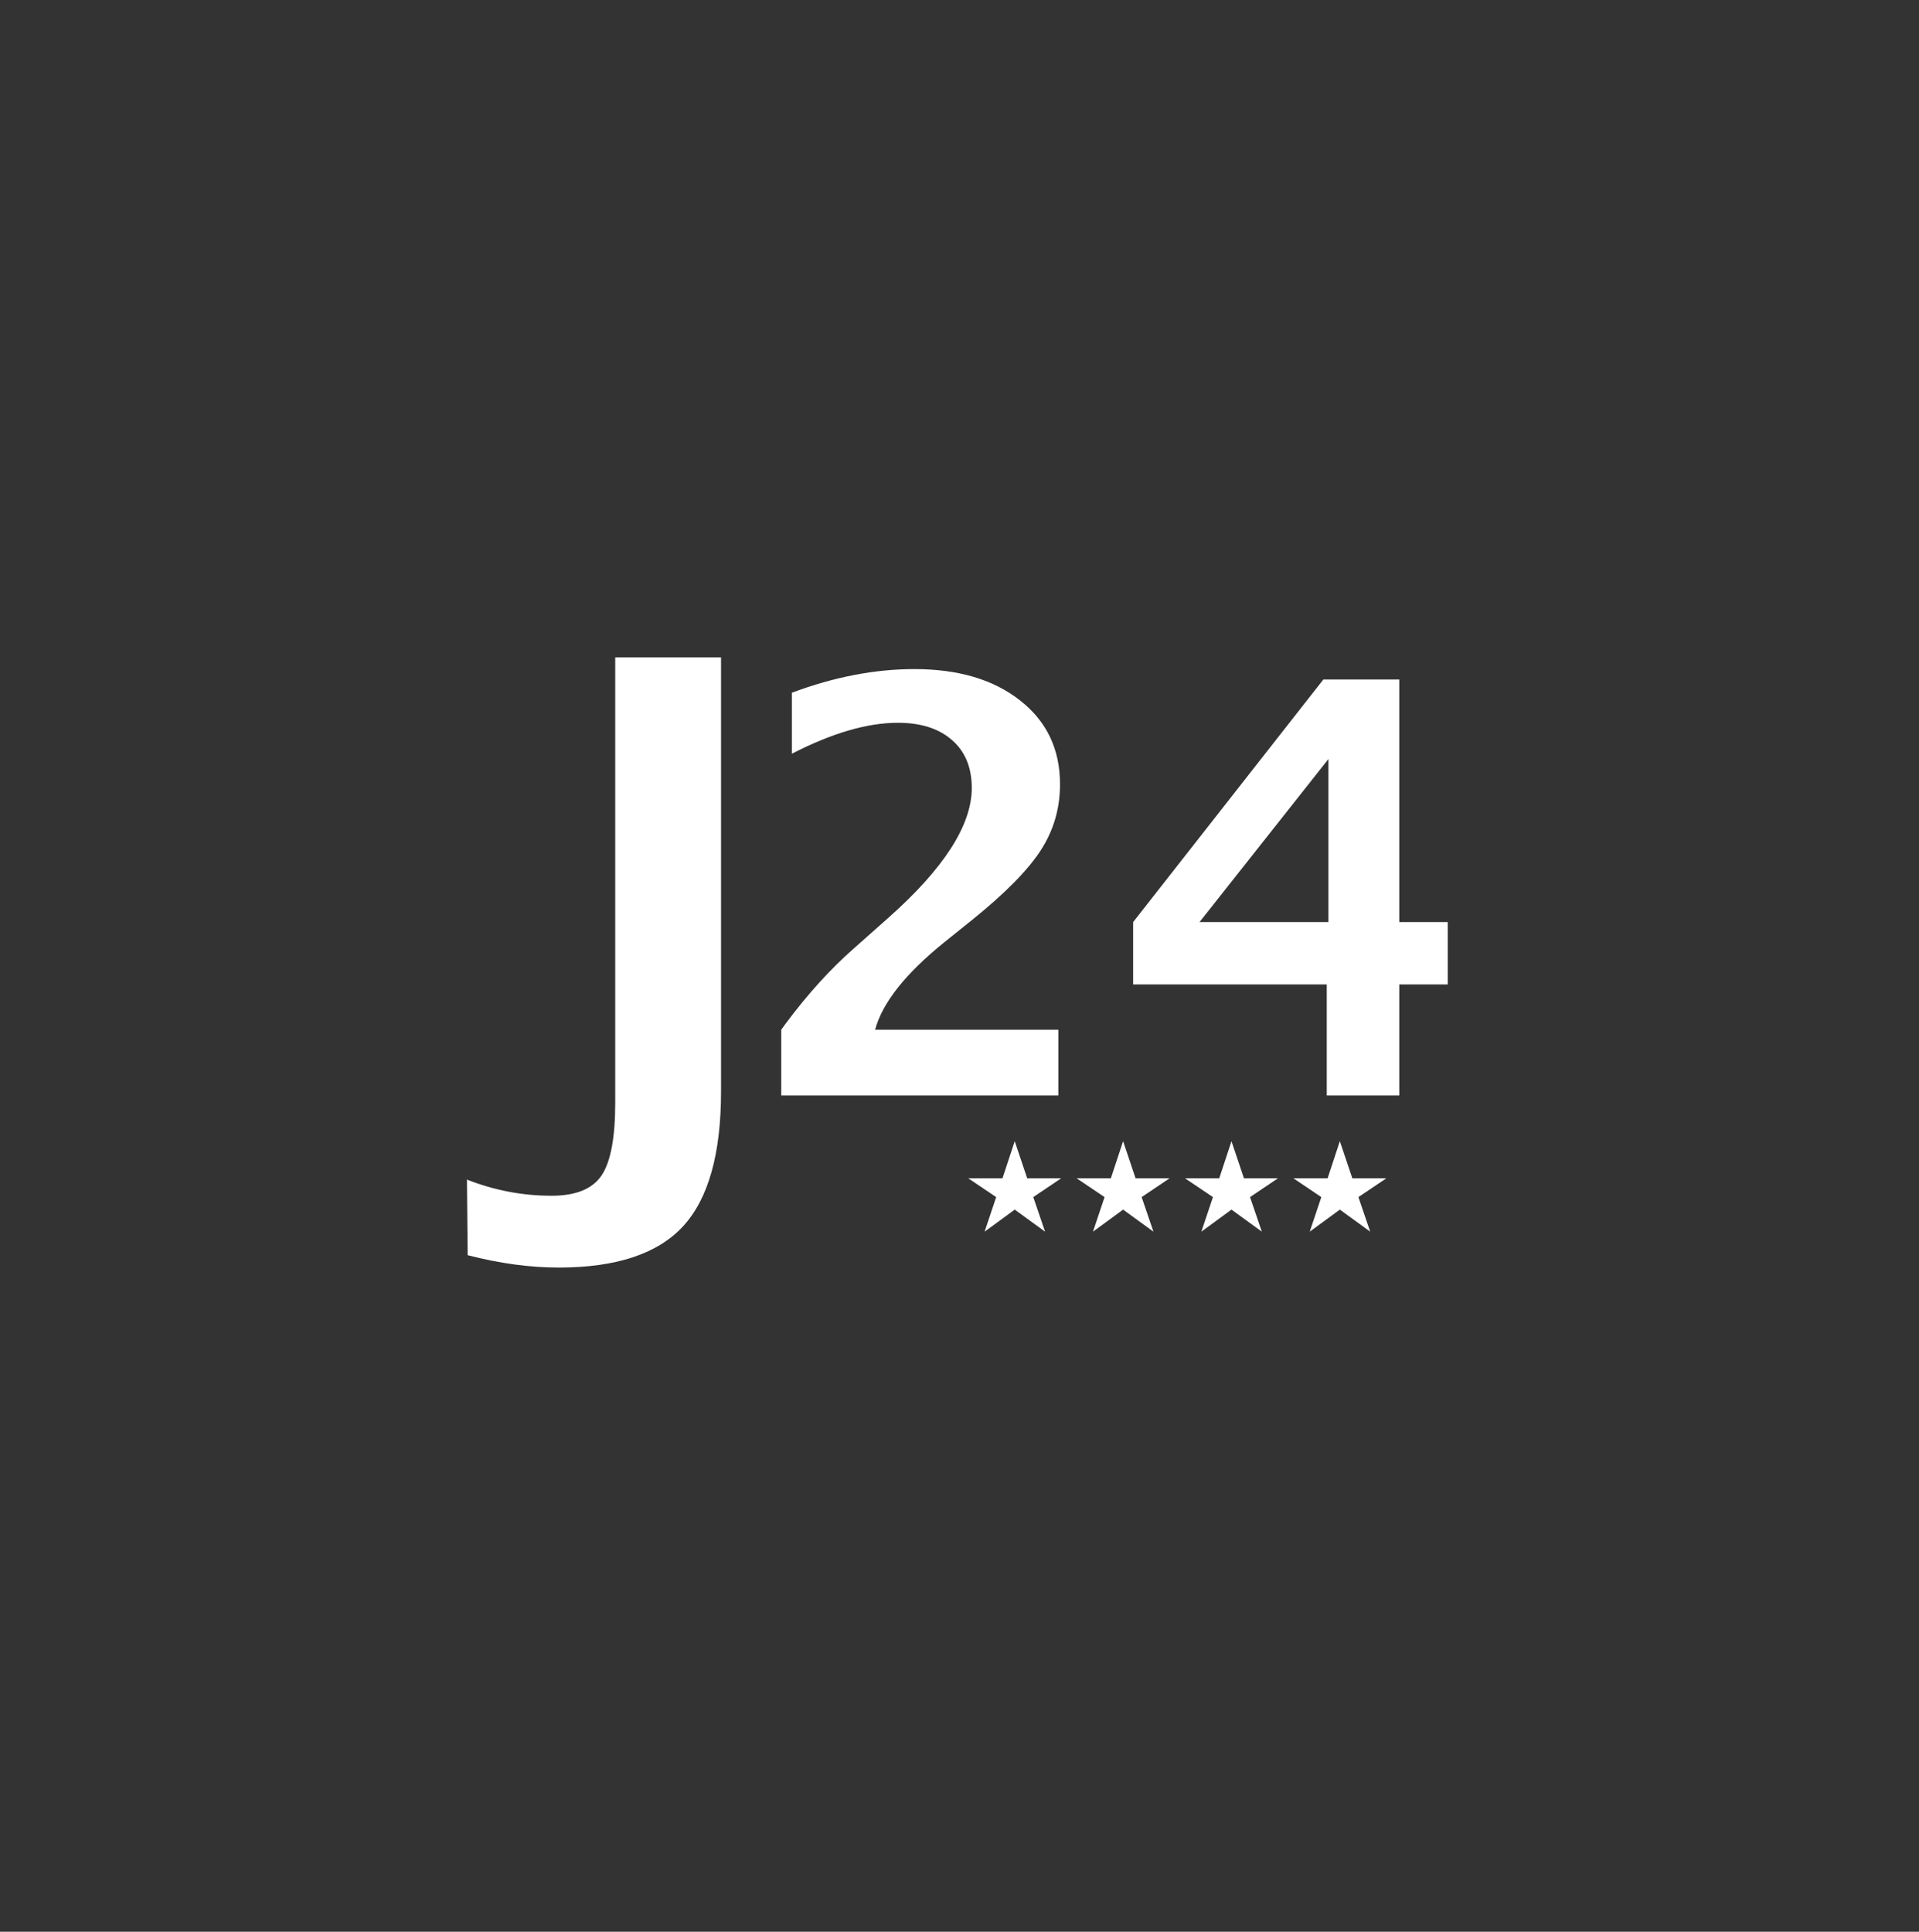 <svg width="150" height="151" viewBox="0 0 150 151" fill="none" xmlns="http://www.w3.org/2000/svg">
<rect x="0" y="0" width="150" height="151" fill="#333333" stroke="none"/>
<path d="M36.554 98.115L36.5 92.207C38.641 93.049 40.845 93.469 43.111 93.469C45.003 93.469 46.305 92.941 47.019 91.885C47.733 90.829 48.09 88.931 48.09 86.191V51.387H56.361V85.305C56.361 90.193 55.37 93.711 53.389 95.859C51.409 98.008 48.17 99.082 43.673 99.082C41.425 99.082 39.052 98.76 36.554 98.115Z" fill="white"/>
<path d="M61.067 85.633V80.492L61.417 80.008C63.154 77.679 64.936 75.716 66.761 74.12L69.41 71.769C73.776 67.901 75.959 64.51 75.959 61.595C75.959 59.999 75.448 58.753 74.425 57.86C73.403 56.952 71.987 56.498 70.177 56.498C67.797 56.498 65.038 57.303 61.899 58.915V54.147C65.198 52.916 68.388 52.301 71.469 52.301C74.915 52.301 77.674 53.121 79.747 54.762C81.82 56.388 82.857 58.57 82.857 61.31C82.857 63.199 82.353 64.92 81.346 66.473C80.338 68.026 78.564 69.828 76.024 71.878L73.834 73.636C70.783 76.097 68.972 78.382 68.403 80.492H82.725V85.633H61.067ZM103.706 85.633V76.954H88.573V72.076L103.442 53.114H109.377V72.076H113.166V76.954H109.377V85.633H103.706ZM93.763 72.076H103.837V59.332L93.763 72.076Z" fill="white"/>
<path d="M76.962 96.277L77.868 93.574L75.683 92.104H78.36L79.317 89.205L80.291 92.104H82.951L80.766 93.574L81.689 96.277L79.317 94.552L76.962 96.277ZM85.433 96.277L86.34 93.574L84.154 92.104H86.831L87.788 89.205L88.763 92.104H91.423L89.237 93.574L90.16 96.277L87.788 94.552L85.433 96.277ZM93.905 96.277L94.811 93.574L92.626 92.104H95.303L96.26 89.205L97.234 92.104H99.894L97.709 93.574L98.632 96.277L96.26 94.552L93.905 96.277ZM102.376 96.277L103.283 93.574L101.097 92.104H103.774L104.731 89.205L105.706 92.104H108.366L106.18 93.574L107.103 96.277L104.731 94.552L102.376 96.277Z" fill="white"/>
</svg>
